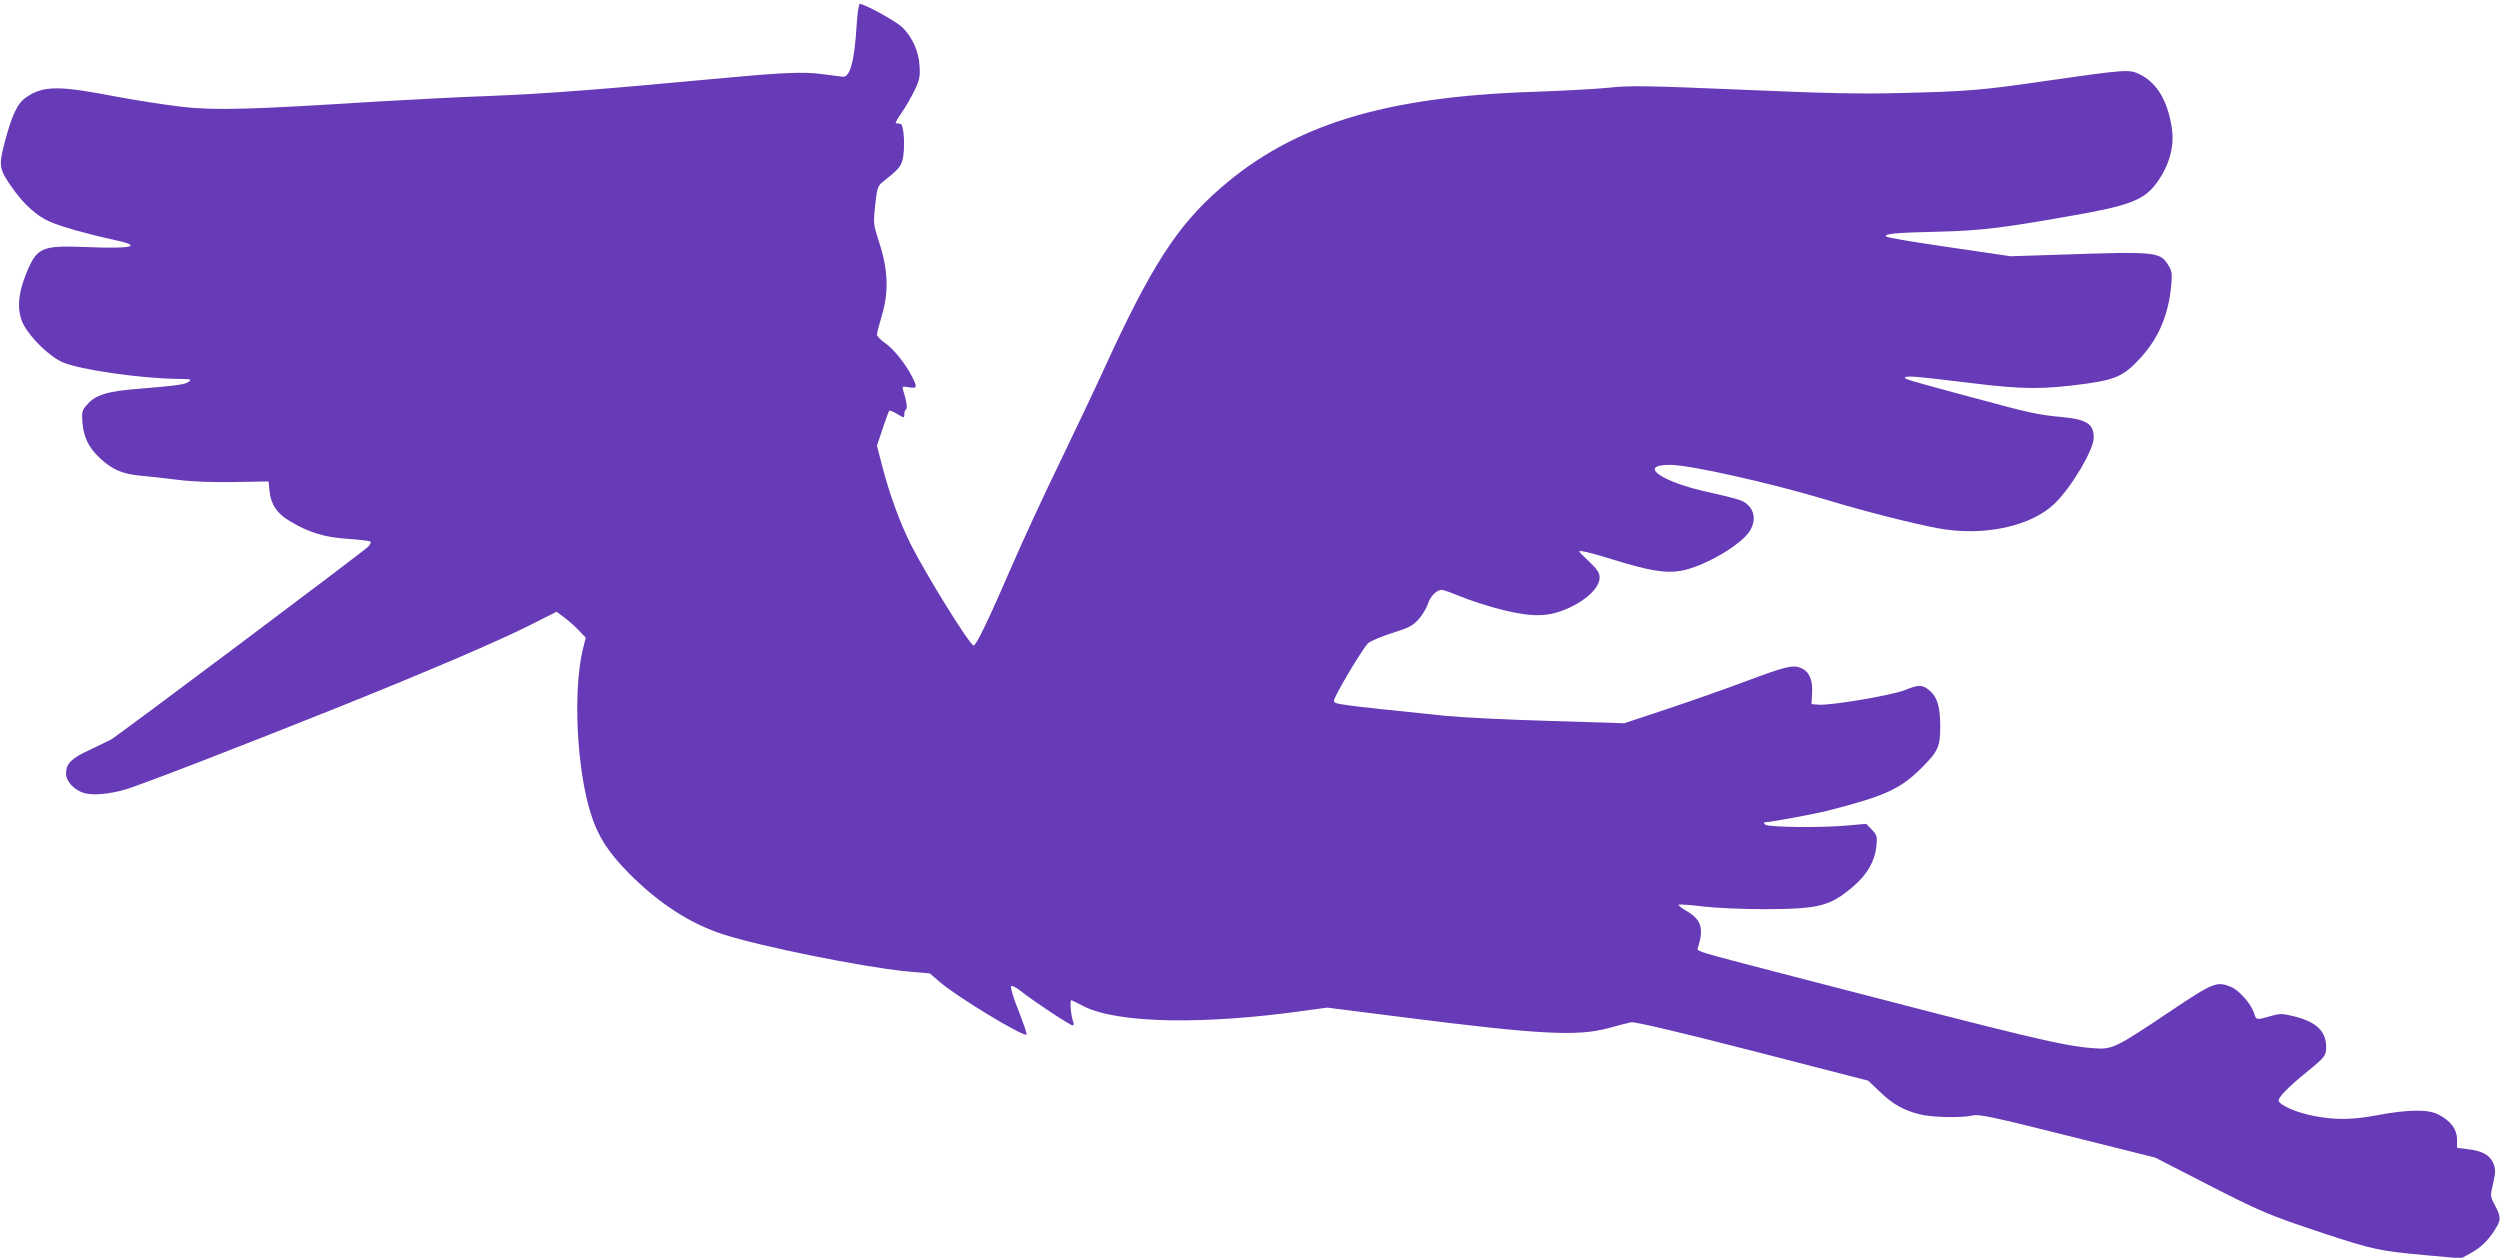 <?xml version="1.0" standalone="no"?>
<!DOCTYPE svg PUBLIC "-//W3C//DTD SVG 20010904//EN"
 "http://www.w3.org/TR/2001/REC-SVG-20010904/DTD/svg10.dtd">
<svg version="1.0" xmlns="http://www.w3.org/2000/svg"
 width="1280pt" height="644pt" viewBox="0 0 1280 644"
 preserveAspectRatio="xMidYMid meet">
<g transform="translate(0,644) scale(0.1,-0.1)"
fill="#673ab7" stroke="none">
<path d="M4386 6311 c-11 -184 -34 -268 -71 -264 -11 1 -57 7 -101 13 -99 14
-205 9 -559 -24 -562 -53 -878 -77 -1140 -87 -148 -5 -412 -19 -585 -29 -647
-41 -828 -46 -998 -27 -84 10 -234 33 -335 52 -295 57 -372 57 -460 -1 -47
-31 -75 -89 -113 -233 -32 -121 -29 -137 41 -236 57 -81 125 -142 190 -170 57
-25 191 -63 320 -91 162 -34 111 -49 -129 -39 -239 9 -258 1 -317 -149 -39
-101 -42 -181 -9 -247 36 -69 132 -163 199 -193 87 -39 407 -85 601 -86 56 -1
63 -2 47 -14 -19 -15 -57 -20 -262 -37 -157 -12 -219 -32 -261 -83 -24 -27
-26 -37 -22 -91 7 -76 33 -129 93 -184 60 -55 113 -78 200 -86 39 -3 124 -13
189 -21 77 -10 182 -14 295 -12 l176 3 5 -50 c7 -67 38 -114 102 -152 97 -59
182 -85 300 -92 59 -4 111 -10 115 -14 4 -4 -2 -16 -13 -27 -27 -27 -1292
-976 -1318 -988 -12 -6 -60 -29 -108 -52 -93 -43 -119 -69 -120 -120 -1 -40
43 -87 95 -101 44 -12 126 -5 206 18 65 17 640 240 1111 429 450 181 807 334
967 415 l133 67 37 -28 c21 -15 55 -45 75 -66 l37 -39 -15 -60 c-51 -213 -31
-615 41 -841 35 -113 87 -195 190 -300 153 -156 316 -262 485 -317 189 -62
716 -168 938 -190 l123 -11 52 -45 c90 -77 429 -282 443 -268 3 3 -16 58 -41
122 -27 66 -43 121 -38 126 4 4 28 -7 53 -28 60 -48 249 -173 262 -173 6 0 7
8 3 18 -12 30 -19 115 -9 111 5 -2 34 -16 64 -32 174 -87 613 -95 1135 -21
l110 15 395 -50 c693 -88 888 -98 1045 -55 50 14 102 27 116 30 17 4 243 -49
620 -146 l594 -153 60 -57 c68 -65 119 -93 202 -115 62 -16 216 -20 275 -6 31
7 108 -9 485 -104 l448 -112 255 -131 c287 -147 324 -163 605 -256 254 -84
290 -91 518 -112 l188 -17 42 23 c56 30 94 66 128 119 35 55 36 67 4 128 -25
47 -26 48 -10 115 13 60 13 72 1 102 -18 42 -56 63 -130 72 l-56 7 0 43 c0 51
-31 94 -94 127 -52 28 -154 27 -310 -2 -131 -25 -216 -26 -327 -5 -86 16 -173
53 -182 77 -6 16 51 74 153 156 82 67 90 77 90 119 0 82 -50 130 -163 158 -55
14 -73 15 -109 5 -89 -25 -85 -26 -98 14 -16 47 -75 114 -117 132 -73 30 -91
23 -313 -126 -280 -188 -295 -195 -390 -188 -162 13 -298 45 -1540 368 -534
139 -493 126 -485 152 29 96 15 139 -60 183 -25 14 -43 29 -40 32 2 3 58 -1
122 -9 67 -8 205 -14 318 -14 279 1 334 15 452 115 72 61 112 130 120 206 5
51 4 57 -23 86 l-29 30 -90 -8 c-131 -13 -413 -10 -427 4 -9 9 -9 12 -1 12 27
0 252 42 324 60 292 75 369 110 479 220 84 84 94 108 94 210 0 102 -15 151
-55 185 -38 31 -53 31 -131 0 -68 -26 -376 -78 -437 -73 l-36 3 3 57 c4 68
-15 110 -57 128 -42 17 -76 9 -285 -69 -100 -38 -280 -101 -400 -141 l-220
-73 -385 12 c-212 6 -451 18 -531 26 -570 59 -570 59 -570 78 0 21 148 270
175 294 13 11 69 35 123 52 84 26 105 37 135 70 19 21 40 56 47 77 13 41 44
73 72 74 9 0 52 -16 97 -34 44 -19 137 -49 207 -67 165 -41 245 -39 352 11 89
41 152 104 152 152 0 26 -11 42 -57 86 -55 52 -57 54 -28 49 17 -2 83 -20 147
-40 189 -59 275 -73 352 -60 117 20 311 132 356 206 36 59 20 121 -38 151 -15
8 -91 28 -170 45 -246 53 -371 141 -202 141 102 0 516 -93 805 -180 181 -55
439 -121 564 -144 235 -45 484 9 604 129 87 86 197 274 197 334 0 71 -36 94
-165 106 -116 10 -173 23 -442 96 -353 95 -366 99 -359 107 10 9 67 4 336 -29
267 -33 368 -34 595 -3 147 21 191 41 270 127 97 104 148 224 162 379 5 56 3
71 -15 100 -43 69 -61 71 -557 54 l-250 -8 -314 46 c-173 25 -318 49 -324 55
-14 14 49 20 278 25 203 5 321 19 675 82 293 51 368 80 431 166 67 92 94 190
78 288 -22 137 -77 228 -165 270 -52 26 -73 24 -484 -35 -314 -46 -397 -53
-726 -61 -224 -6 -394 -2 -832 17 -483 20 -567 22 -674 10 -68 -7 -240 -16
-383 -21 -768 -25 -1235 -169 -1608 -495 -222 -193 -356 -403 -597 -930 -45
-99 -147 -313 -225 -475 -79 -162 -188 -398 -243 -525 -120 -278 -184 -410
-197 -410 -19 0 -244 363 -323 520 -54 108 -108 256 -143 391 l-29 112 29 87
c16 47 31 89 34 92 3 3 22 -5 41 -17 36 -21 36 -21 36 -1 0 11 4 22 9 25 8 6
3 43 -14 95 -7 23 -6 24 29 18 42 -7 44 -1 15 56 -32 64 -95 142 -139 172 -22
15 -40 34 -40 42 0 8 12 54 26 101 35 116 31 233 -15 372 -30 93 -30 98 -20
190 8 79 14 98 32 113 85 68 97 81 107 115 16 55 9 187 -10 188 -8 1 -19 2
-23 3 -5 0 8 24 29 53 20 29 50 81 67 116 25 53 29 72 25 125 -4 74 -36 145
-87 196 -31 31 -194 121 -219 121 -5 0 -12 -49 -16 -109z"/>
</g>
</svg>
